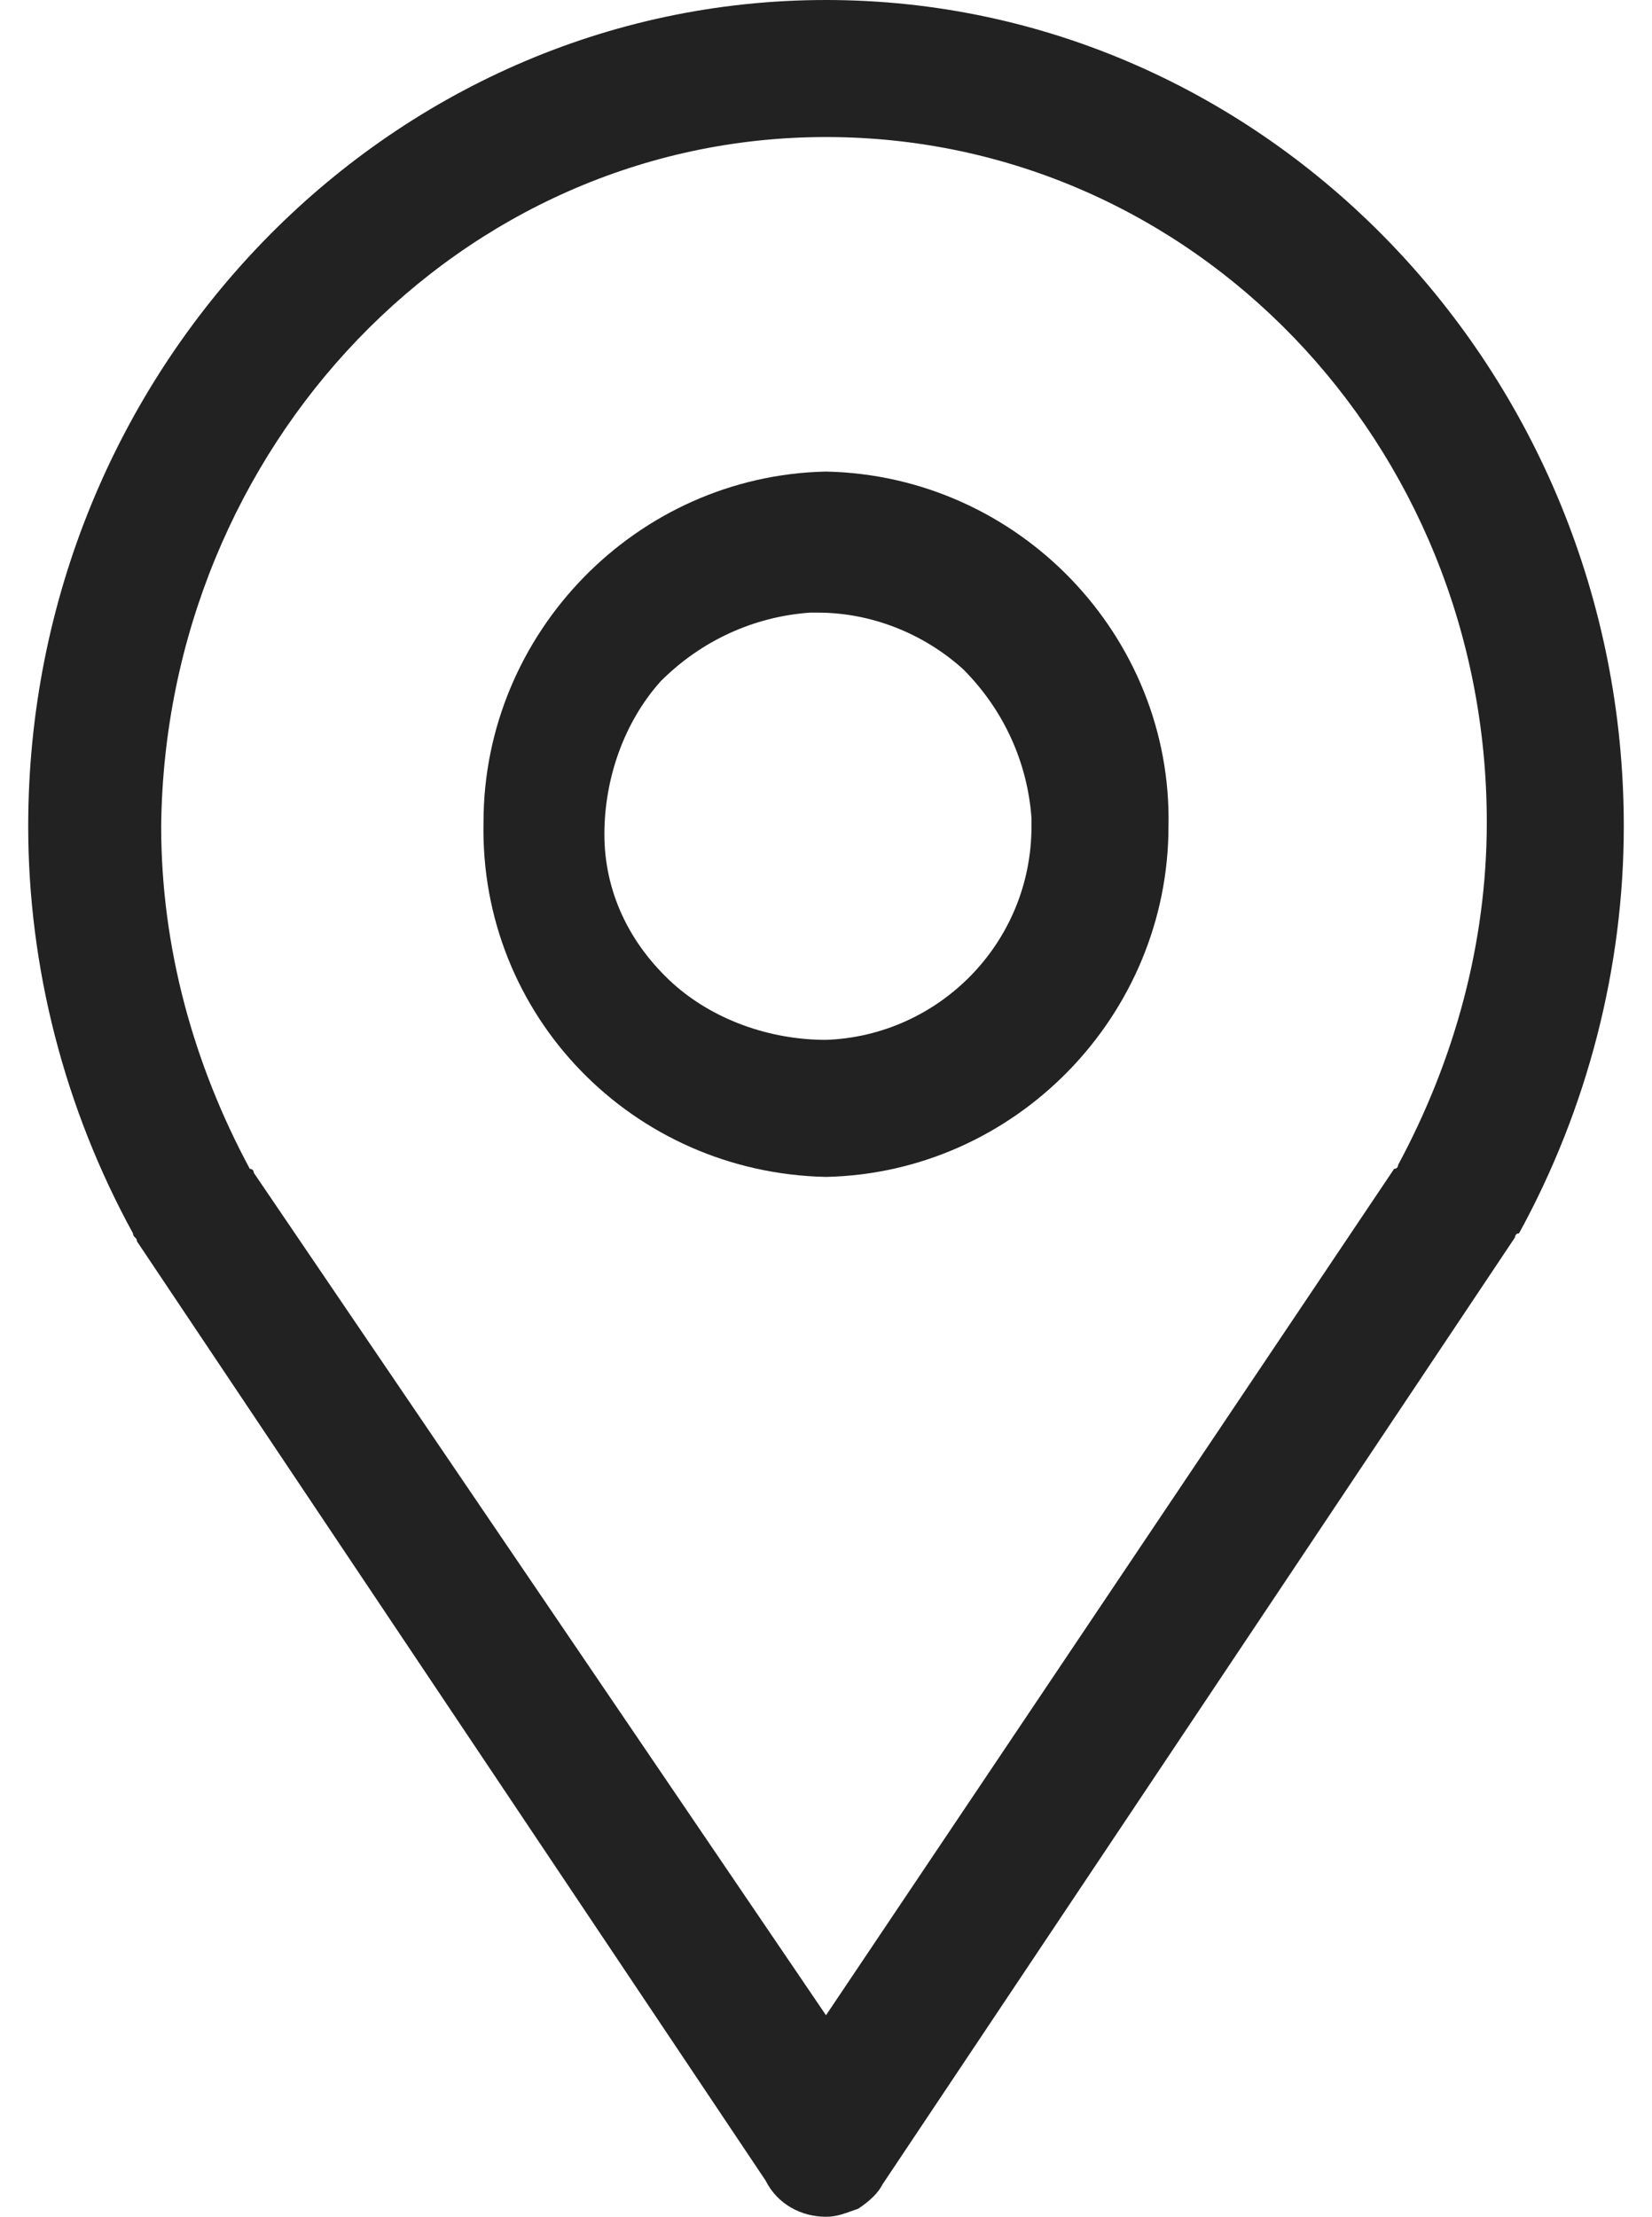 <?xml version="1.0" encoding="utf-8"?>
<!-- Generator: Adobe Illustrator 19.2.1, SVG Export Plug-In . SVG Version: 6.00 Build 0)  -->
<svg version="1.1" id="Layer_1" xmlns="http://www.w3.org/2000/svg" xmlns:xlink="http://www.w3.org/1999/xlink" x="0px" y="0px"
	 viewBox="0 0 41 55" style="enable-background:new 0 0 41 55;" xml:space="preserve">
<style type="text/css">
	.st0{fill:none;}
	.st1{fill:#222222;}
</style>
<g>
	<path class="st0" d="M20.5,25.8C20.5,25.8,20.5,25.8,20.5,25.8c2.9-0.1,5.2-2.4,5.1-5.3l0-0.2c0-1.4-0.6-2.7-1.7-3.7
		c-1-0.9-2.3-1.4-3.6-1.4c-0.1,0-0.1,0-0.2,0c-1.4,0-2.7,0.6-3.7,1.7c-1,1-1.5,2.4-1.4,3.8c0,1.4,0.6,2.7,1.7,3.7
		C17.7,25.3,19.1,25.8,20.5,25.8z"/>
	<path class="st0" d="M6.3,29c0,0,0,0.1,0.1,0.1L20.5,50l14.2-20.9c0,0,0-0.1,0.1-0.1c1.4-2.6,2.2-5.5,2.2-8.5c0-9.4-7.4-17-16.4-17
		s-16.4,7.6-16.4,17C4.1,23.4,4.8,26.4,6.3,29z M20.5,11.7C20.5,11.7,20.5,11.7,20.5,11.7c4.8,0.1,8.6,4,8.5,8.8
		c0.1,4.7-3.7,8.7-8.5,8.7c-4.8-0.1-8.6-4-8.5-8.8C11.9,15.7,15.7,11.8,20.5,11.7z"/>
	<path class="st1" d="M20.5,29.2c4.7-0.1,8.5-4,8.5-8.7c0.1-4.7-3.7-8.7-8.5-8.8c0,0,0,0,0,0c-4.7,0.1-8.5,4-8.5,8.7
		C11.9,25.2,15.7,29.1,20.5,29.2z M15,20.7c0-1.4,0.5-2.8,1.4-3.8c1-1,2.3-1.6,3.7-1.7c0.1,0,0.1,0,0.2,0c1.3,0,2.6,0.5,3.6,1.4
		c1,1,1.6,2.3,1.7,3.7l0,0.2c0,2.9-2.3,5.2-5.1,5.3c0,0,0,0,0,0c-1.4,0-2.8-0.5-3.8-1.4C15.6,23.4,15,22.1,15,20.7z"/>
	<path class="st1" d="M20.5,0C9.6,0,0.7,9.2,0.7,20.5c0,3.5,0.9,7,2.6,10.1c0,0.1,0.1,0.1,0.1,0.2L19,54.1c0.3,0.6,0.9,0.9,1.5,0.9
		c0.3,0,0.5-0.1,0.8-0.2c0.3-0.2,0.5-0.4,0.6-0.6l15.7-23.5c0,0,0-0.1,0.1-0.1c1.7-3.1,2.6-6.6,2.6-10.1C40.3,9.2,31.4,0,20.5,0z
		 M20.5,3.4c9.1,0,16.4,7.6,16.4,17c0,3-0.8,5.9-2.2,8.5c0,0,0,0.1-0.1,0.1L20.5,50L6.3,29.1c0,0,0-0.1-0.1-0.1
		c-1.4-2.6-2.2-5.5-2.2-8.5C4.1,11.1,11.4,3.4,20.5,3.4z"/>
</g>
</svg>
